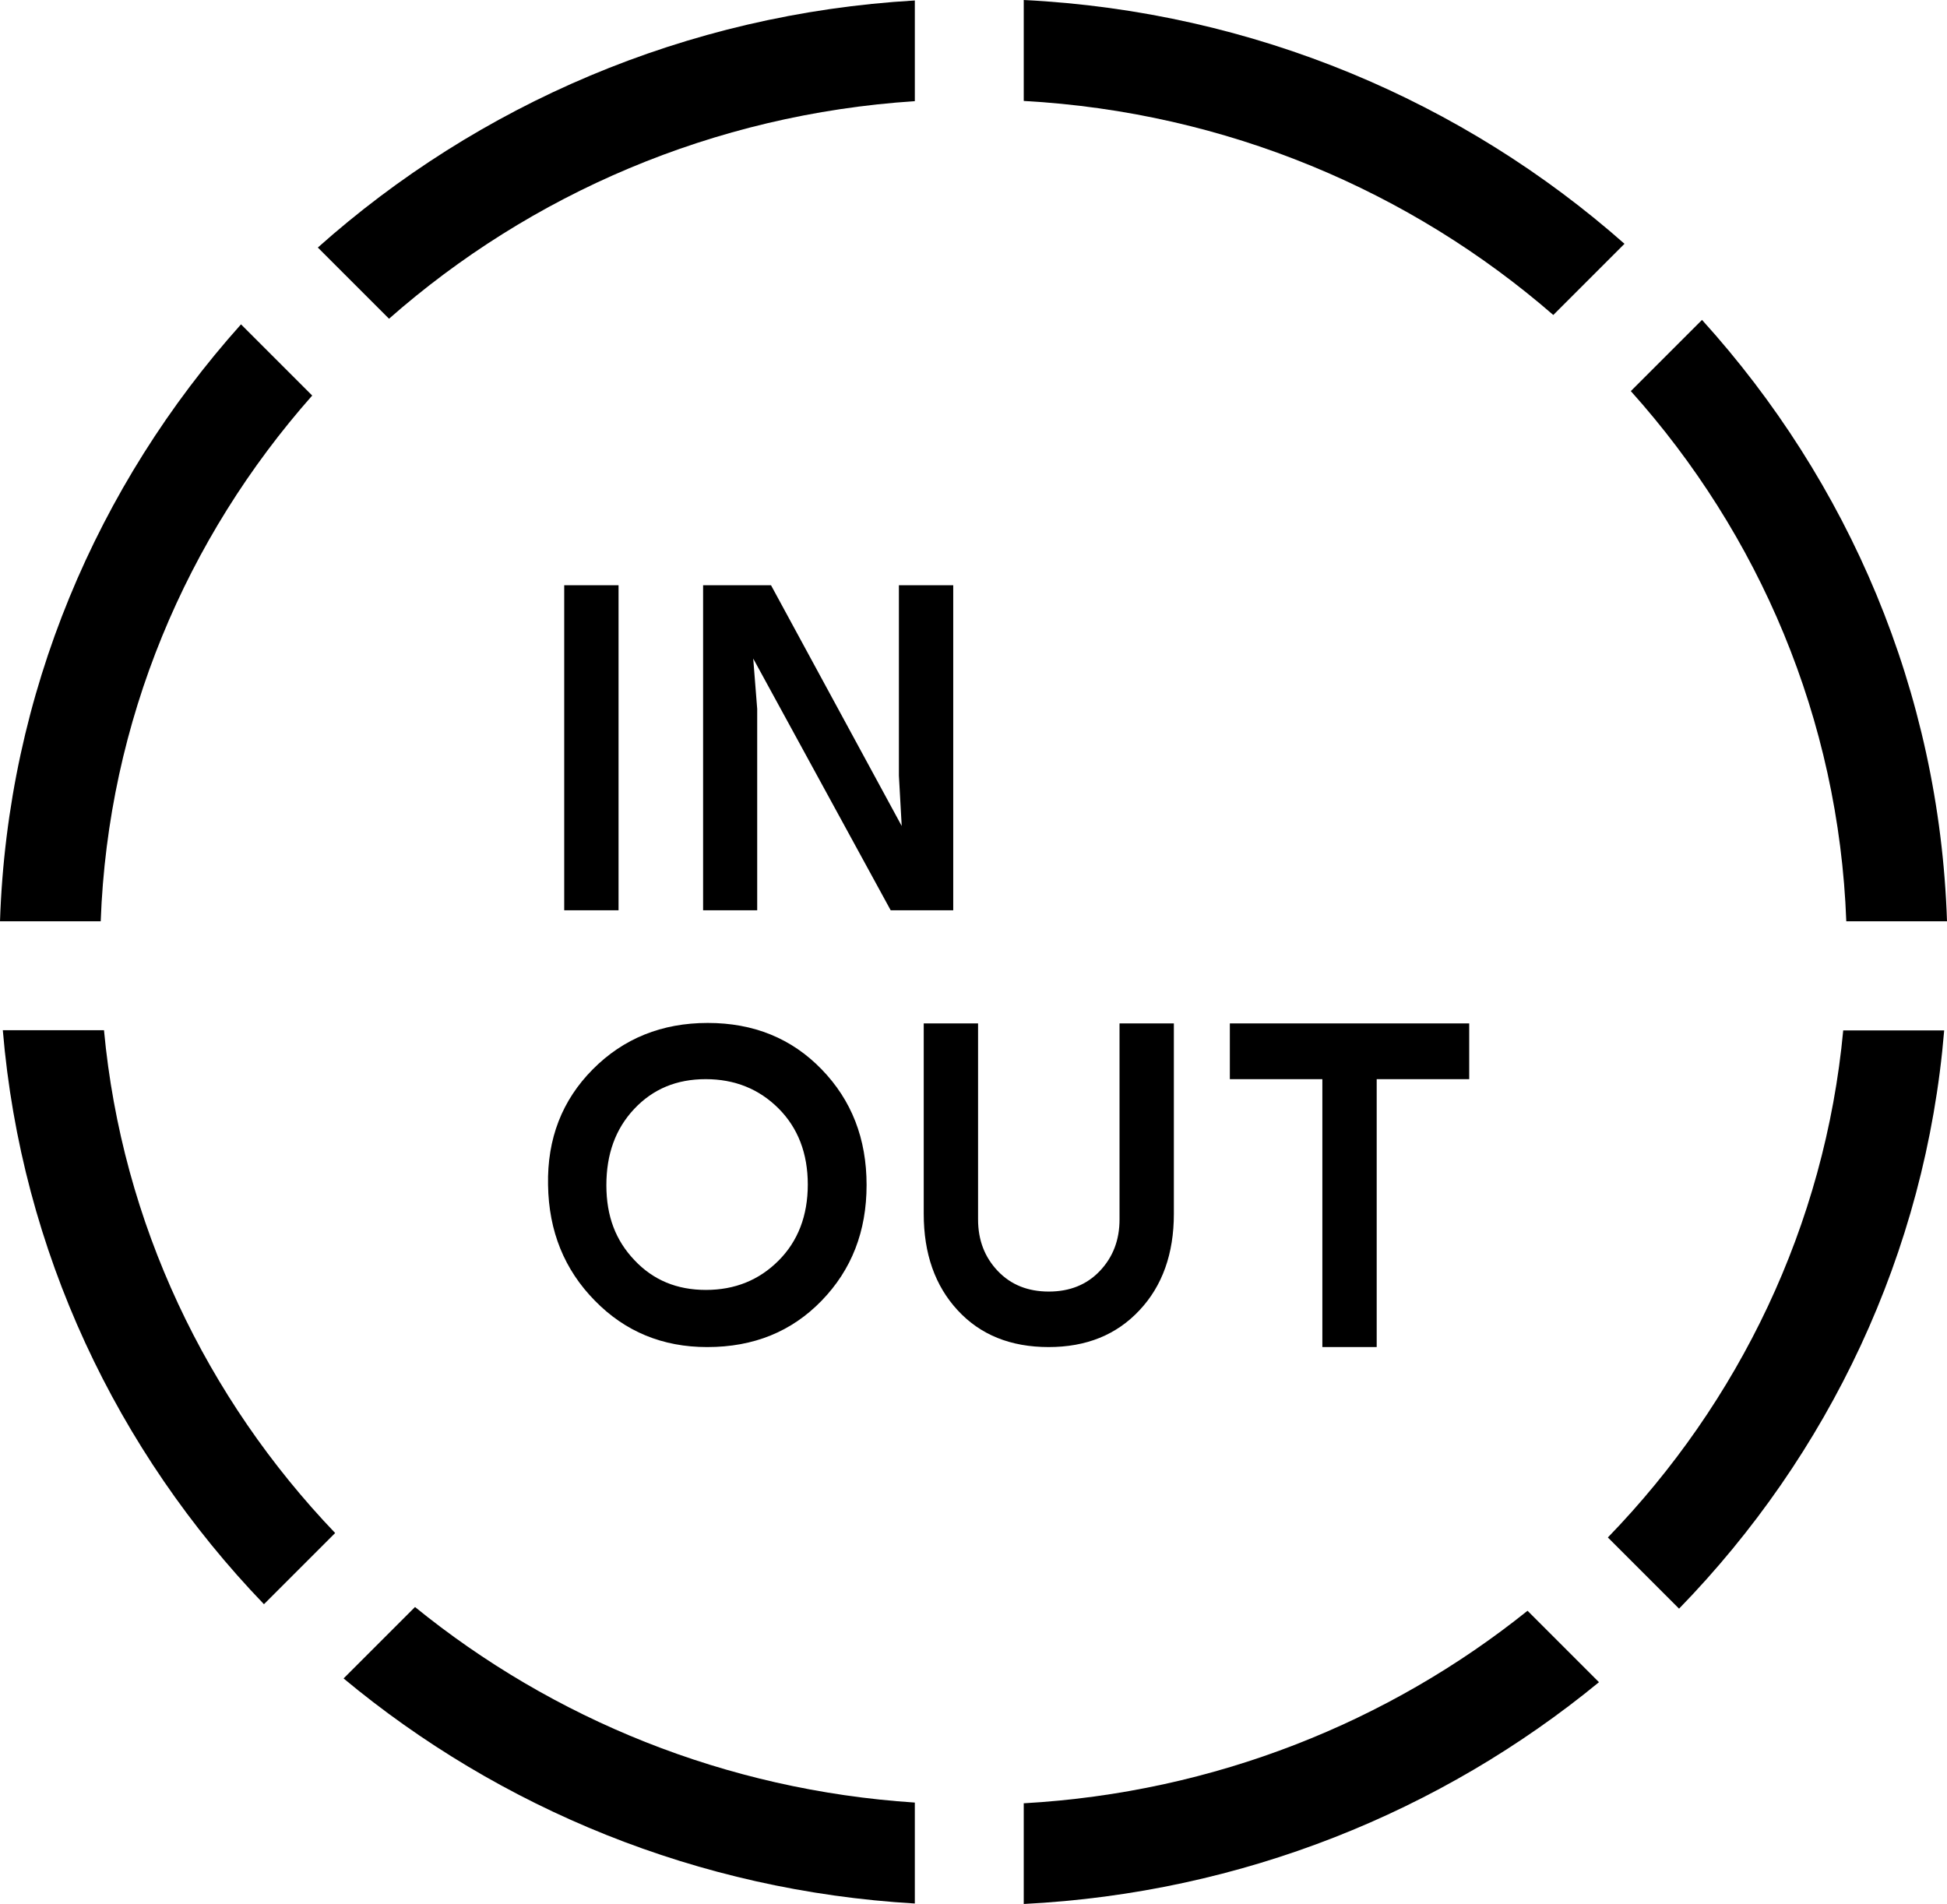 <?xml version="1.0" encoding="UTF-8"?><svg id="Calque_1" xmlns="http://www.w3.org/2000/svg" viewBox="0 0 83.13 81.3"><path d="m39.06,4.33V.02c-9.79.57-18.67,4.47-25.49,10.55l3.04,3.04c6.03-5.31,13.84-8.73,22.45-9.29Z"/><path d="m13.33,16.89l-3.04-3.04C4.15,20.71.32,29.6,0,39.34h4.3c.31-8.56,3.66-16.38,9.03-22.45Z"/><path d="m66.32,13.45l3.04-3.04C62.49,4.34,53.54.49,43.71,0v4.31c8.65.48,16.52,3.85,22.61,9.14Z"/><path d="m78.83,39.34h4.3c-.32-9.83-4.22-18.79-10.46-25.68l-3.04,3.04c5.47,6.1,8.88,13.99,9.2,22.64Z"/><path d="m17.72,68.62l-3.05,3.05c6.66,5.54,15.12,9.07,24.39,9.61v-4.31c-8.09-.53-15.47-3.58-21.34-8.35Z"/><path d="m4.43,43.99H.12c.79,9.44,4.88,17.99,11.15,24.51l3.04-3.04c-5.49-5.74-9.1-13.21-9.87-21.47Z"/><path d="m43.71,76.99v4.31c9.32-.47,17.84-3.95,24.56-9.47l-3.05-3.05c-5.92,4.75-13.37,7.76-21.5,8.22Z"/><path d="m78.7,43.99c-.78,8.35-4.46,15.89-10.05,21.66l3.04,3.04c6.37-6.55,10.53-15.16,11.32-24.69h-4.32Z"/><path d="m30.19,57.52c-1.9,0-3.5-.66-4.79-1.98-1.3-1.32-1.97-2.96-2-4.94-.04-1.98.6-3.62,1.91-4.94,1.31-1.32,2.95-1.98,4.91-1.98s3.58.66,4.86,1.98,1.92,2.96,1.92,4.94-.64,3.62-1.92,4.94c-1.28,1.32-2.9,1.98-4.88,1.98Zm-6.1-18.65v-13.88h2.32v13.88h-2.32Zm6.05,16.21c1.24,0,2.27-.42,3.1-1.25.83-.83,1.25-1.92,1.25-3.25s-.42-2.42-1.25-3.25c-.83-.83-1.87-1.25-3.11-1.25s-2.25.42-3.05,1.27c-.8.85-1.19,1.93-1.19,3.26s.4,2.36,1.2,3.2c.8.85,1.81,1.27,3.05,1.27Zm-.12-16.21v-13.88h2.9l5.58,10.28-.12-2.15v-8.13h2.32v13.88h-2.67l-5.87-10.75.17,2.15v8.6h-2.32Zm14.76,18.65c-1.63,0-2.92-.52-3.89-1.57s-1.45-2.42-1.45-4.12v-8.13h2.32v8.37c0,.88.28,1.61.84,2.2s1.29.88,2.18.88,1.62-.29,2.18-.88.84-1.32.84-2.2v-8.37h2.32v8.13c0,1.7-.49,3.08-1.47,4.12-.98,1.05-2.27,1.57-3.88,1.57Zm11.68,0v-11.44h-3.95v-2.38h10.22v2.38h-3.95v11.44h-2.32Z"/></svg>
